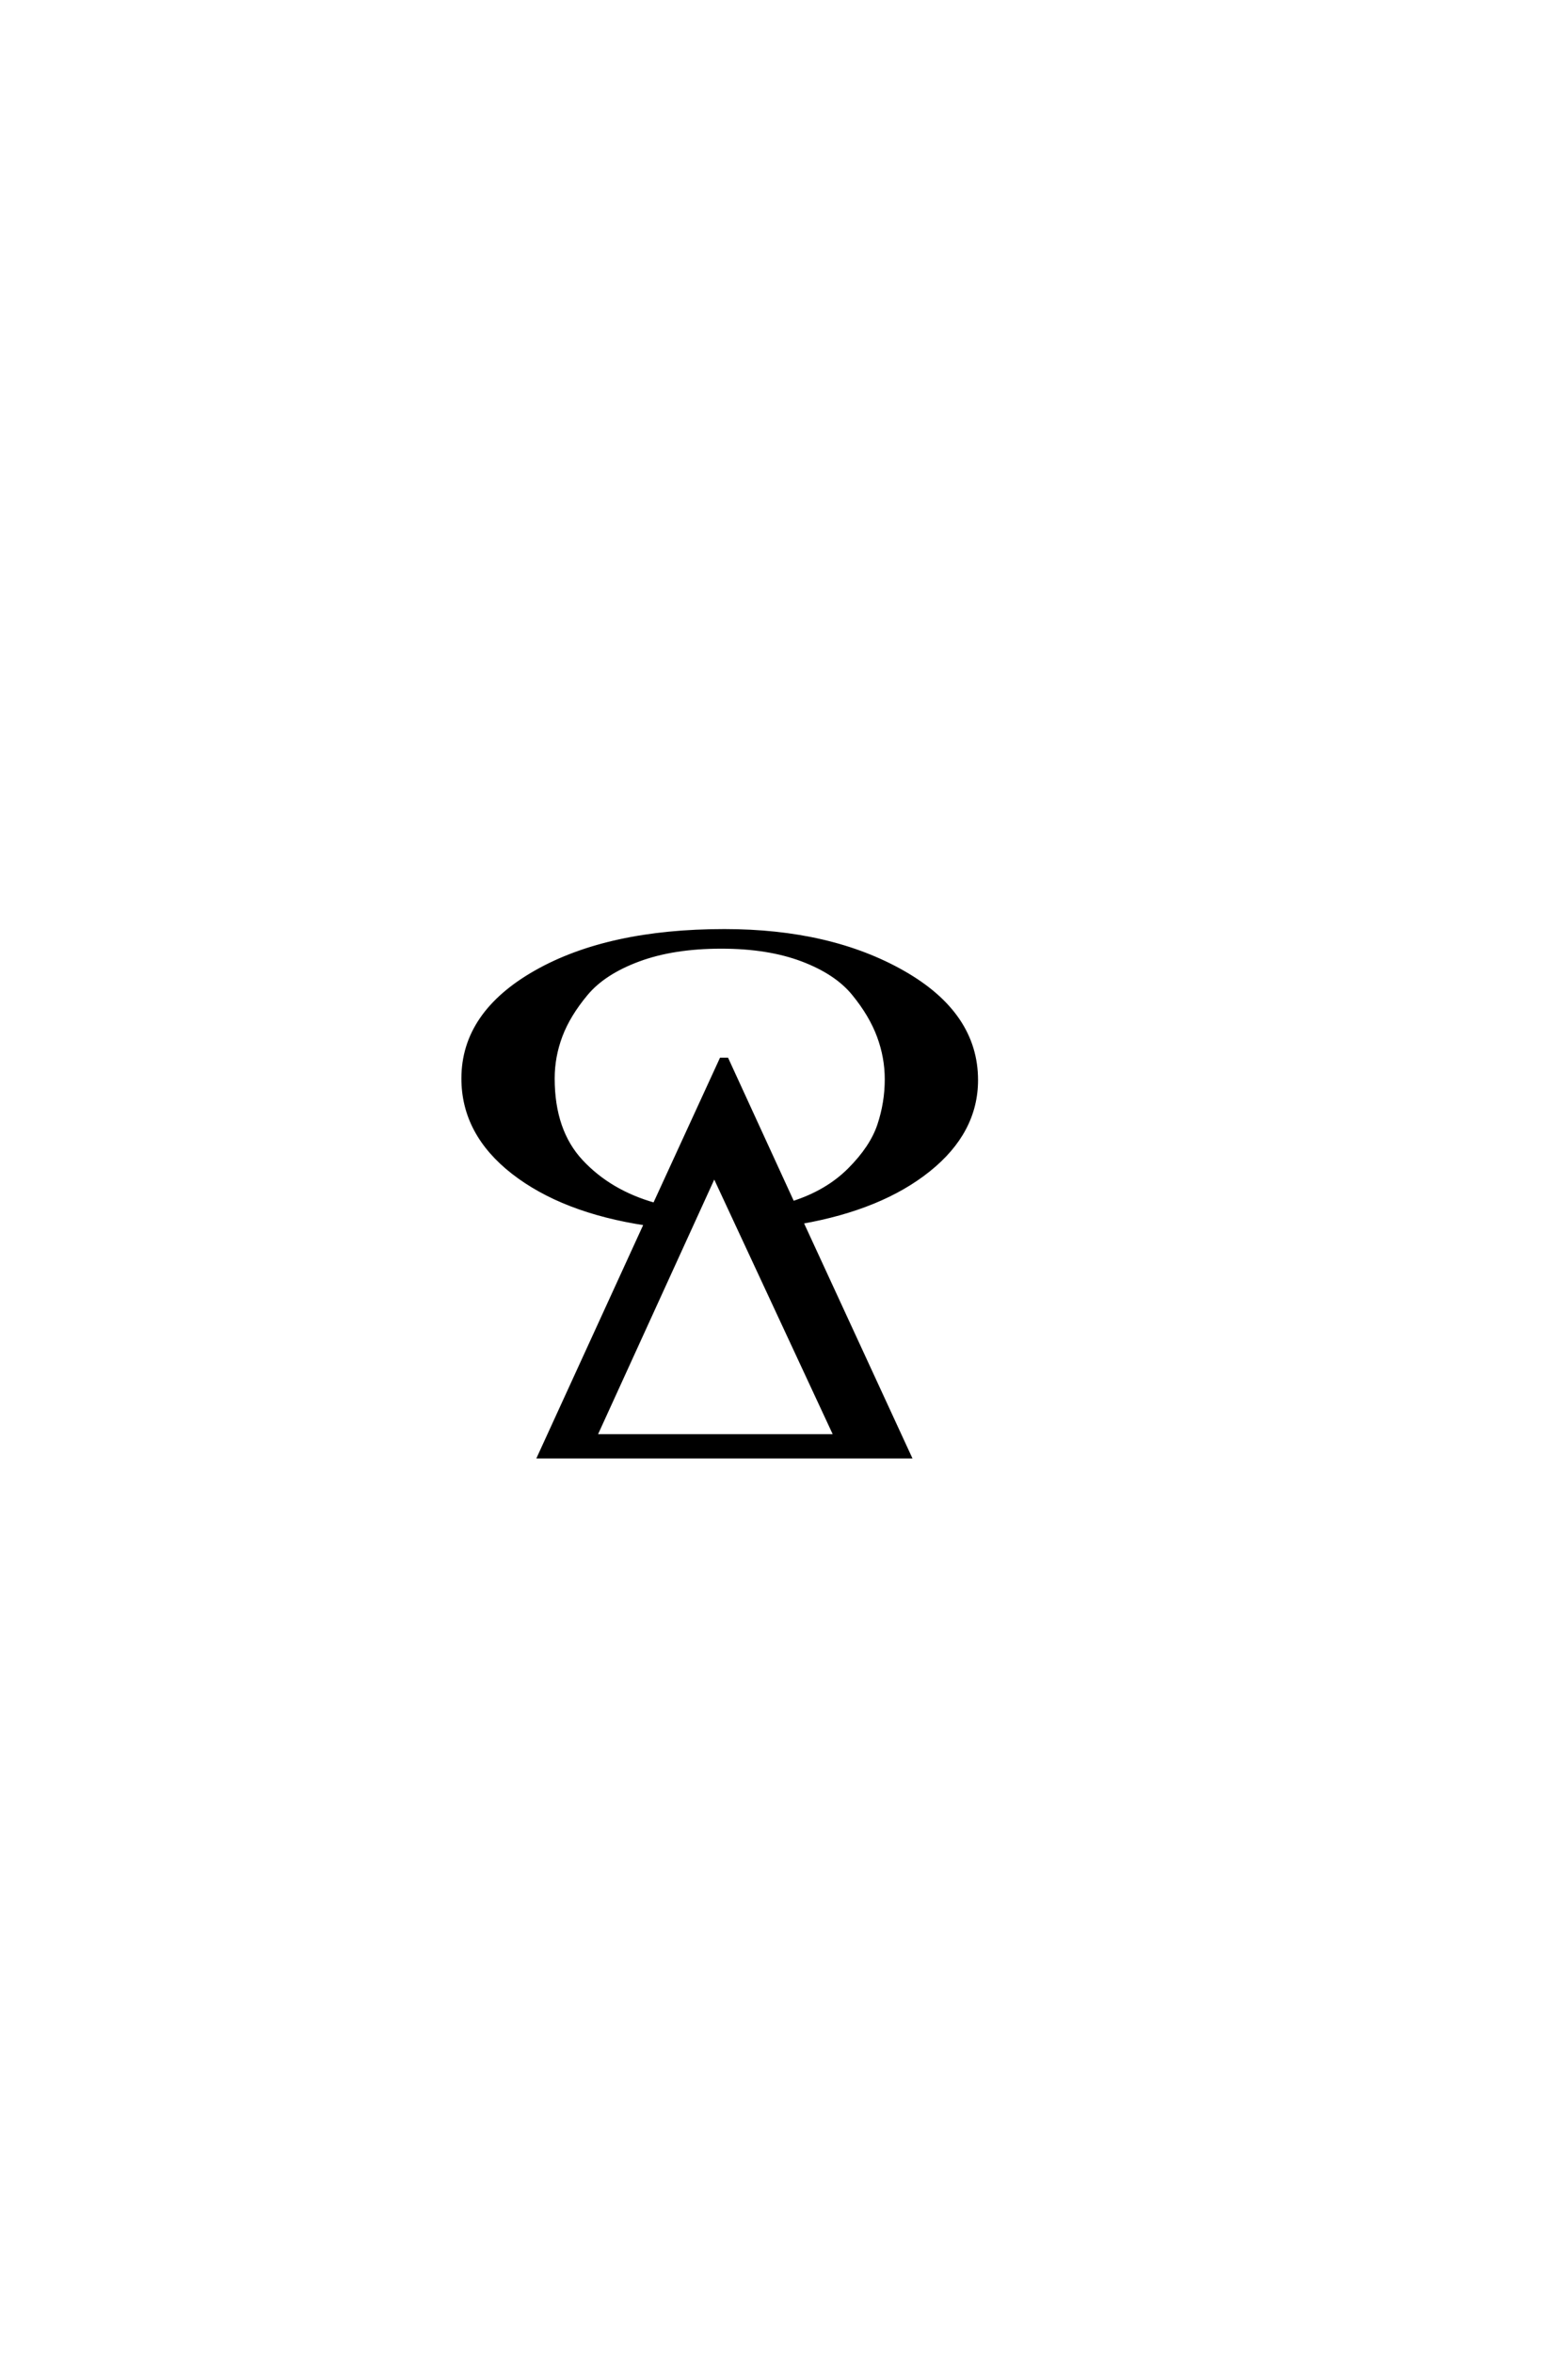<?xml version='1.0' encoding='UTF-8'?>
<!DOCTYPE svg PUBLIC "-//W3C//DTD SVG 1.0//EN"
"http://www.w3.org/TR/2001/REC-SVG-20010904/DTD/svg10.dtd">

<svg xmlns='http://www.w3.org/2000/svg' version='1.0' width='40.0' height='60.0'>

 <g transform='scale(0.1 -0.1) translate(110.0 -370.0)'>
  <path d='M74.797 132.594
Q101.797 132.594 120.391 122
Q139 111.406 139 94.594
Q139 81.406 126.891 71.703
Q114.797 62 94.406 58.406
L122 -1.406
L27.594 -1.406
L54.797 58
Q33.594 61.203 20.891 71.094
Q8.203 81 8.203 95
Q8.203 111.594 26.703 122.094
Q45.203 132.594 74.797 132.594
Q45.203 132.594 74.797 132.594
M103.203 3.797
L72.203 70.406
L41.797 3.797
L103.203 3.797
L103.203 3.797
M92.203 63.203
Q101 66 106.703 71.703
Q112.406 77.406 114.297 83.094
Q116.203 88.797 116.203 94.797
Q116.203 100.406 114.203 105.797
Q112.203 111.203 107.797 116.594
Q103.406 122 94.703 125.297
Q86 128.594 74 128.594
Q61.797 128.594 52.891 125.297
Q44 122 39.5 116.594
Q35 111.203 33 105.891
Q31 100.594 31 95
Q31 81.594 38.297 73.797
Q45.594 66 57 62.797
L74 99.797
L75.406 99.797
L92.203 63.203
' style='fill: #000000; stroke: #000000'/>
 </g>
</svg>
